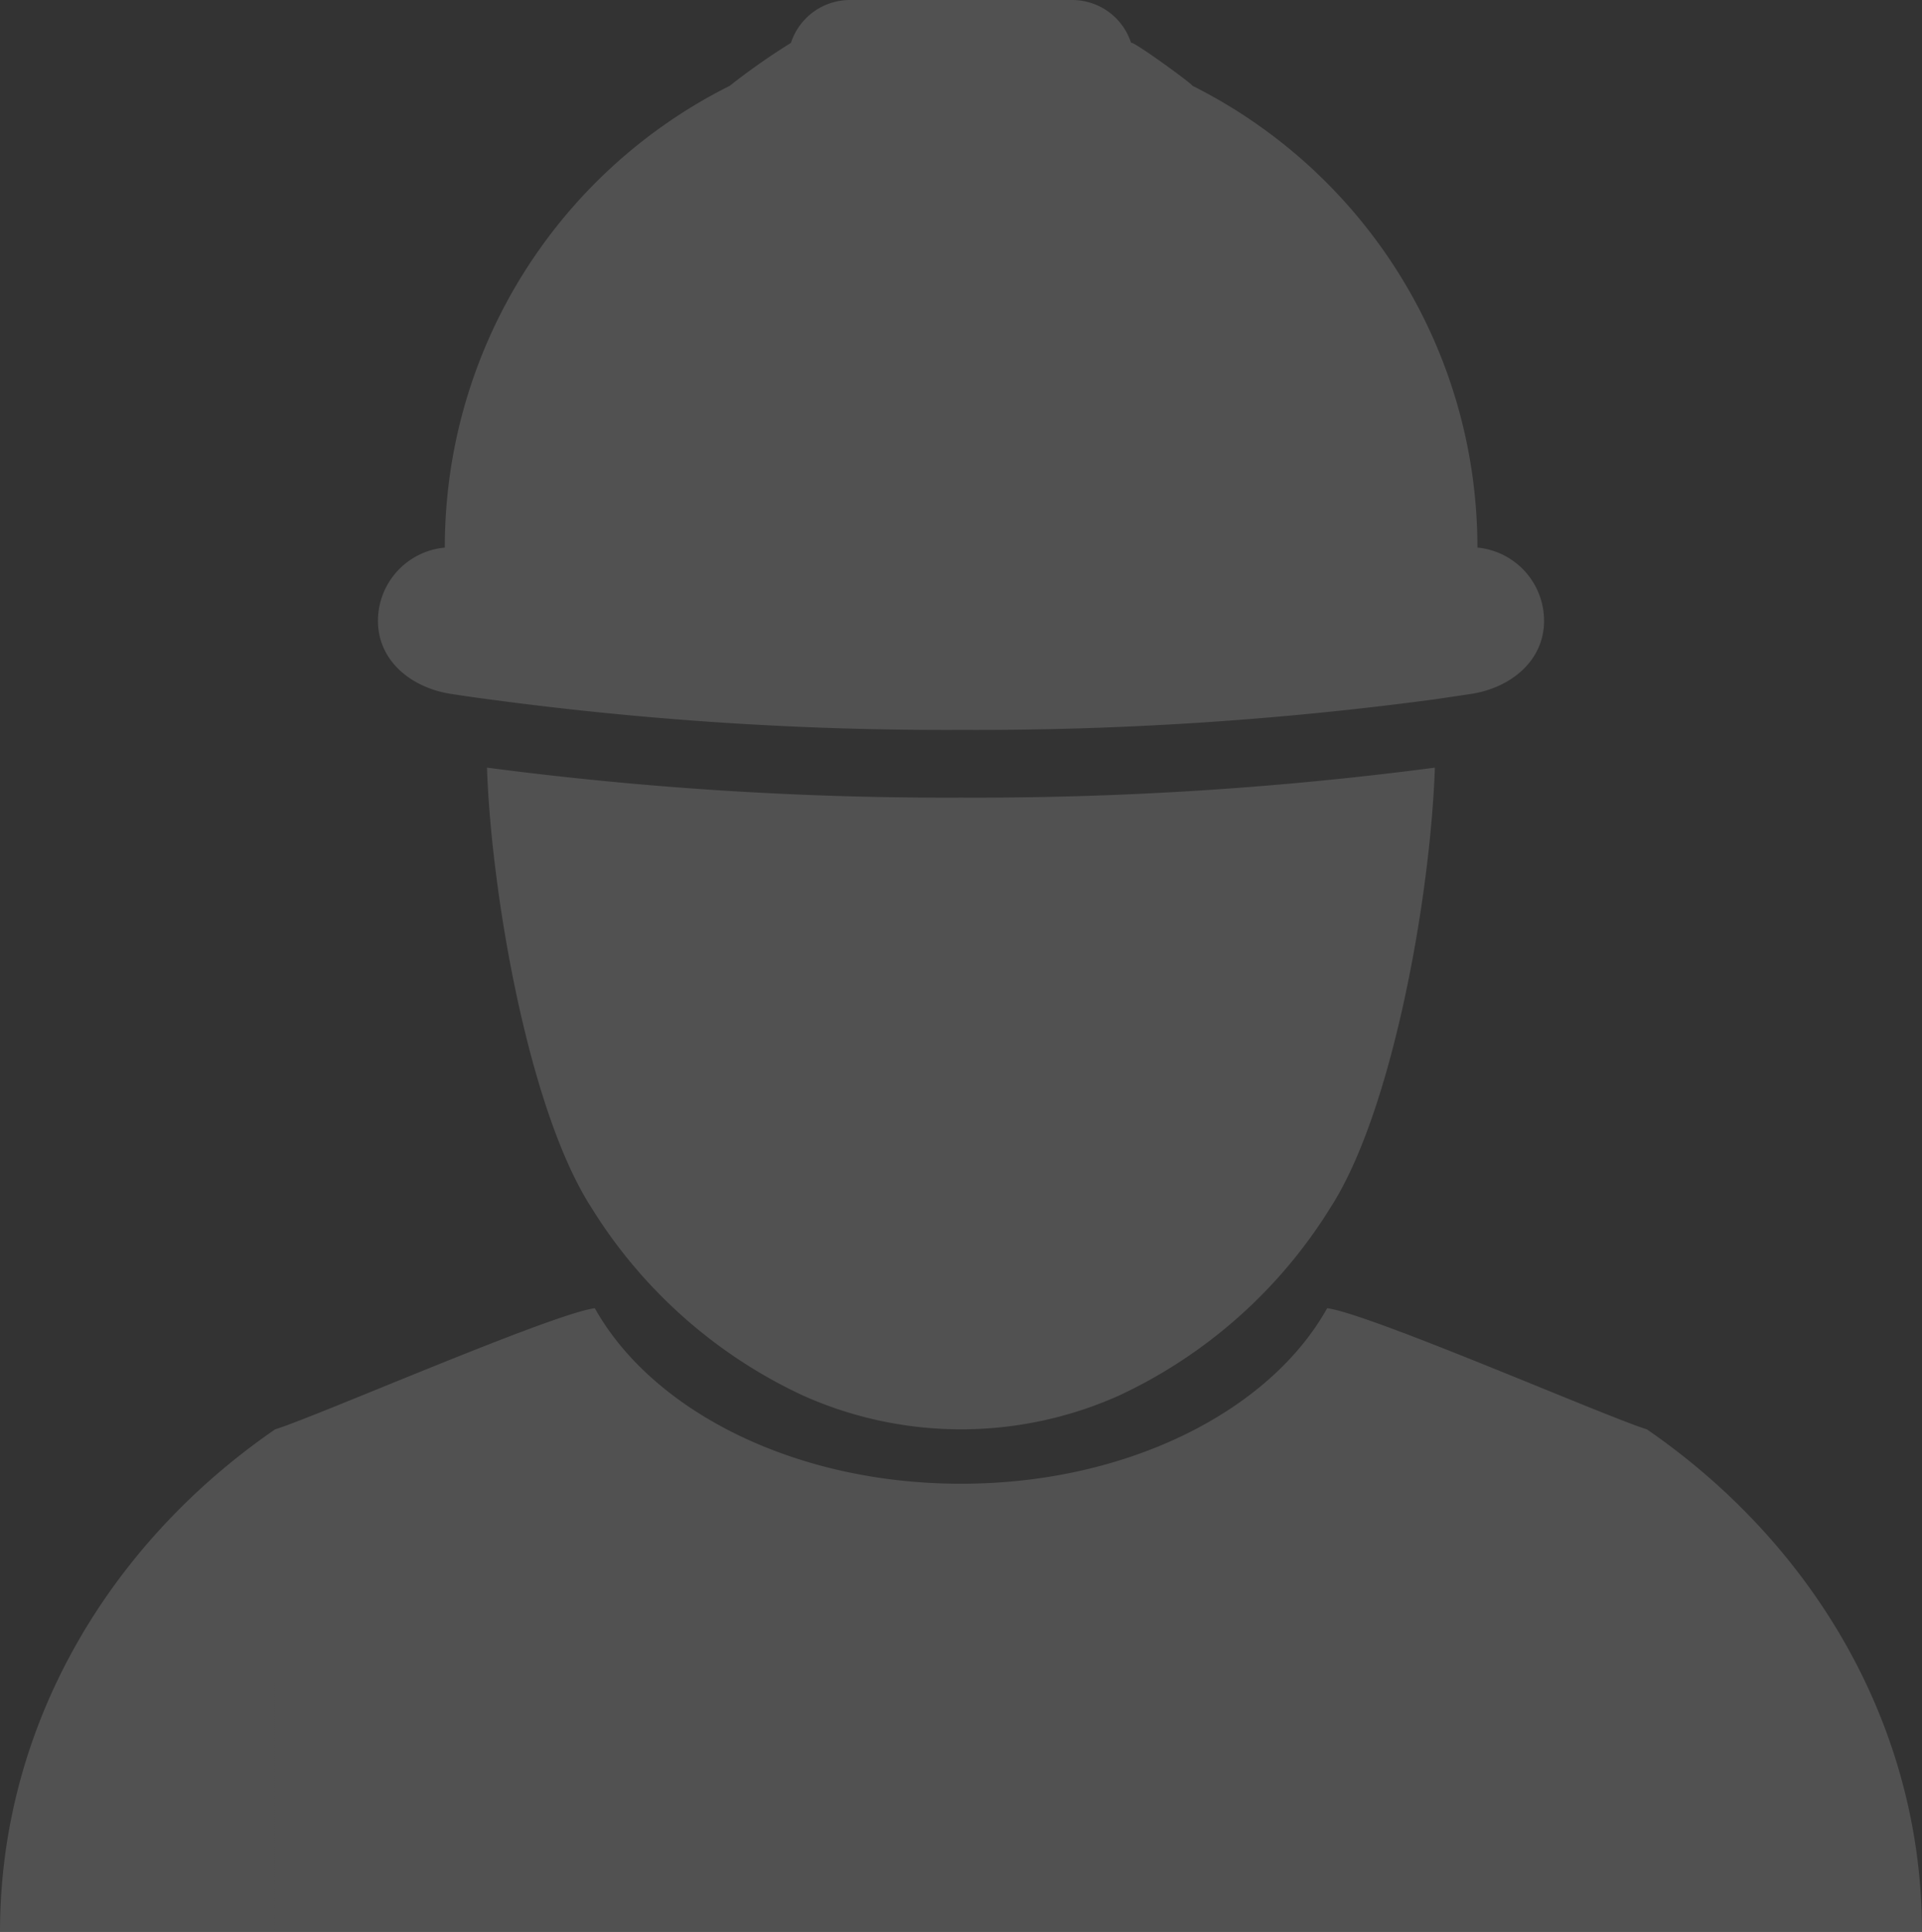 <svg xmlns="http://www.w3.org/2000/svg" xmlns:xlink="http://www.w3.org/1999/xlink" width="160.172" height="161" viewBox="0 0 160.172 161">
  <rect x="0" y="0" width="160.172" height="161" fill="#333333" stroke="none"/>
  <defs>
    <clipPath id="clip-path">
      <rect id="Rectangle_5433" data-name="Rectangle 5433" width="160.172" height="161" fill="#fff"/>
    </clipPath>
  </defs>
  <g id="workers_comp_white_icon" data-name="workers comp white icon" opacity="0.146">
    <g id="Group_14258" data-name="Group 14258" clip-path="url(#clip-path)">
      <path id="Path_38269" data-name="Path 38269" d="M80.086,60.827a288.209,288.209,0,0,0,39.441-2.542l3.05-.452c3.313-.508,6.1-2.748,6.1-6.1a6.134,6.134,0,0,0-5.554-6.1v-.019A43.023,43.023,0,0,0,99.383,7.153c-.116-.236-5.082-3.844-5.121-3.577A5.16,5.16,0,0,0,89.349,0H70.824a5.178,5.178,0,0,0-4.913,3.576,55.737,55.737,0,0,0-5.1,3.577A42.989,42.989,0,0,0,37.069,45.615v.019a6.136,6.136,0,0,0-5.573,6.1c0,3.351,2.787,5.591,6.119,6.1,1,.151,2.014.3,3.031.433a285.433,285.433,0,0,0,39.44,2.56m57.156,58.286V161h22.93c0-17.094-9-32.3-22.93-41.887M110.6,109.022c-4.782,8.566-16.642,14.628-30.517,14.628S54.37,117.588,49.57,109.022c-3.558.452-23.307,9.074-26.639,10.091V161H137.242V119.113c-3.332-1.017-23.081-9.639-26.639-10.091M22.93,161V119.113C9,128.7,0,143.906,0,161Zm96.653-97.029a294.708,294.708,0,0,1-39.5,2.5,294.7,294.7,0,0,1-39.5-2.5c.377,10.881,3.558,28.654,8.66,36.6a41.151,41.151,0,0,0,17.659,15.72,32.211,32.211,0,0,0,26.375,0,41.212,41.212,0,0,0,17.64-15.72c5.1-7.944,8.284-25.717,8.66-36.6" transform="translate(0)" fill="#fff" fill-rule="evenodd"/>
    </g>
  </g>
</svg>
